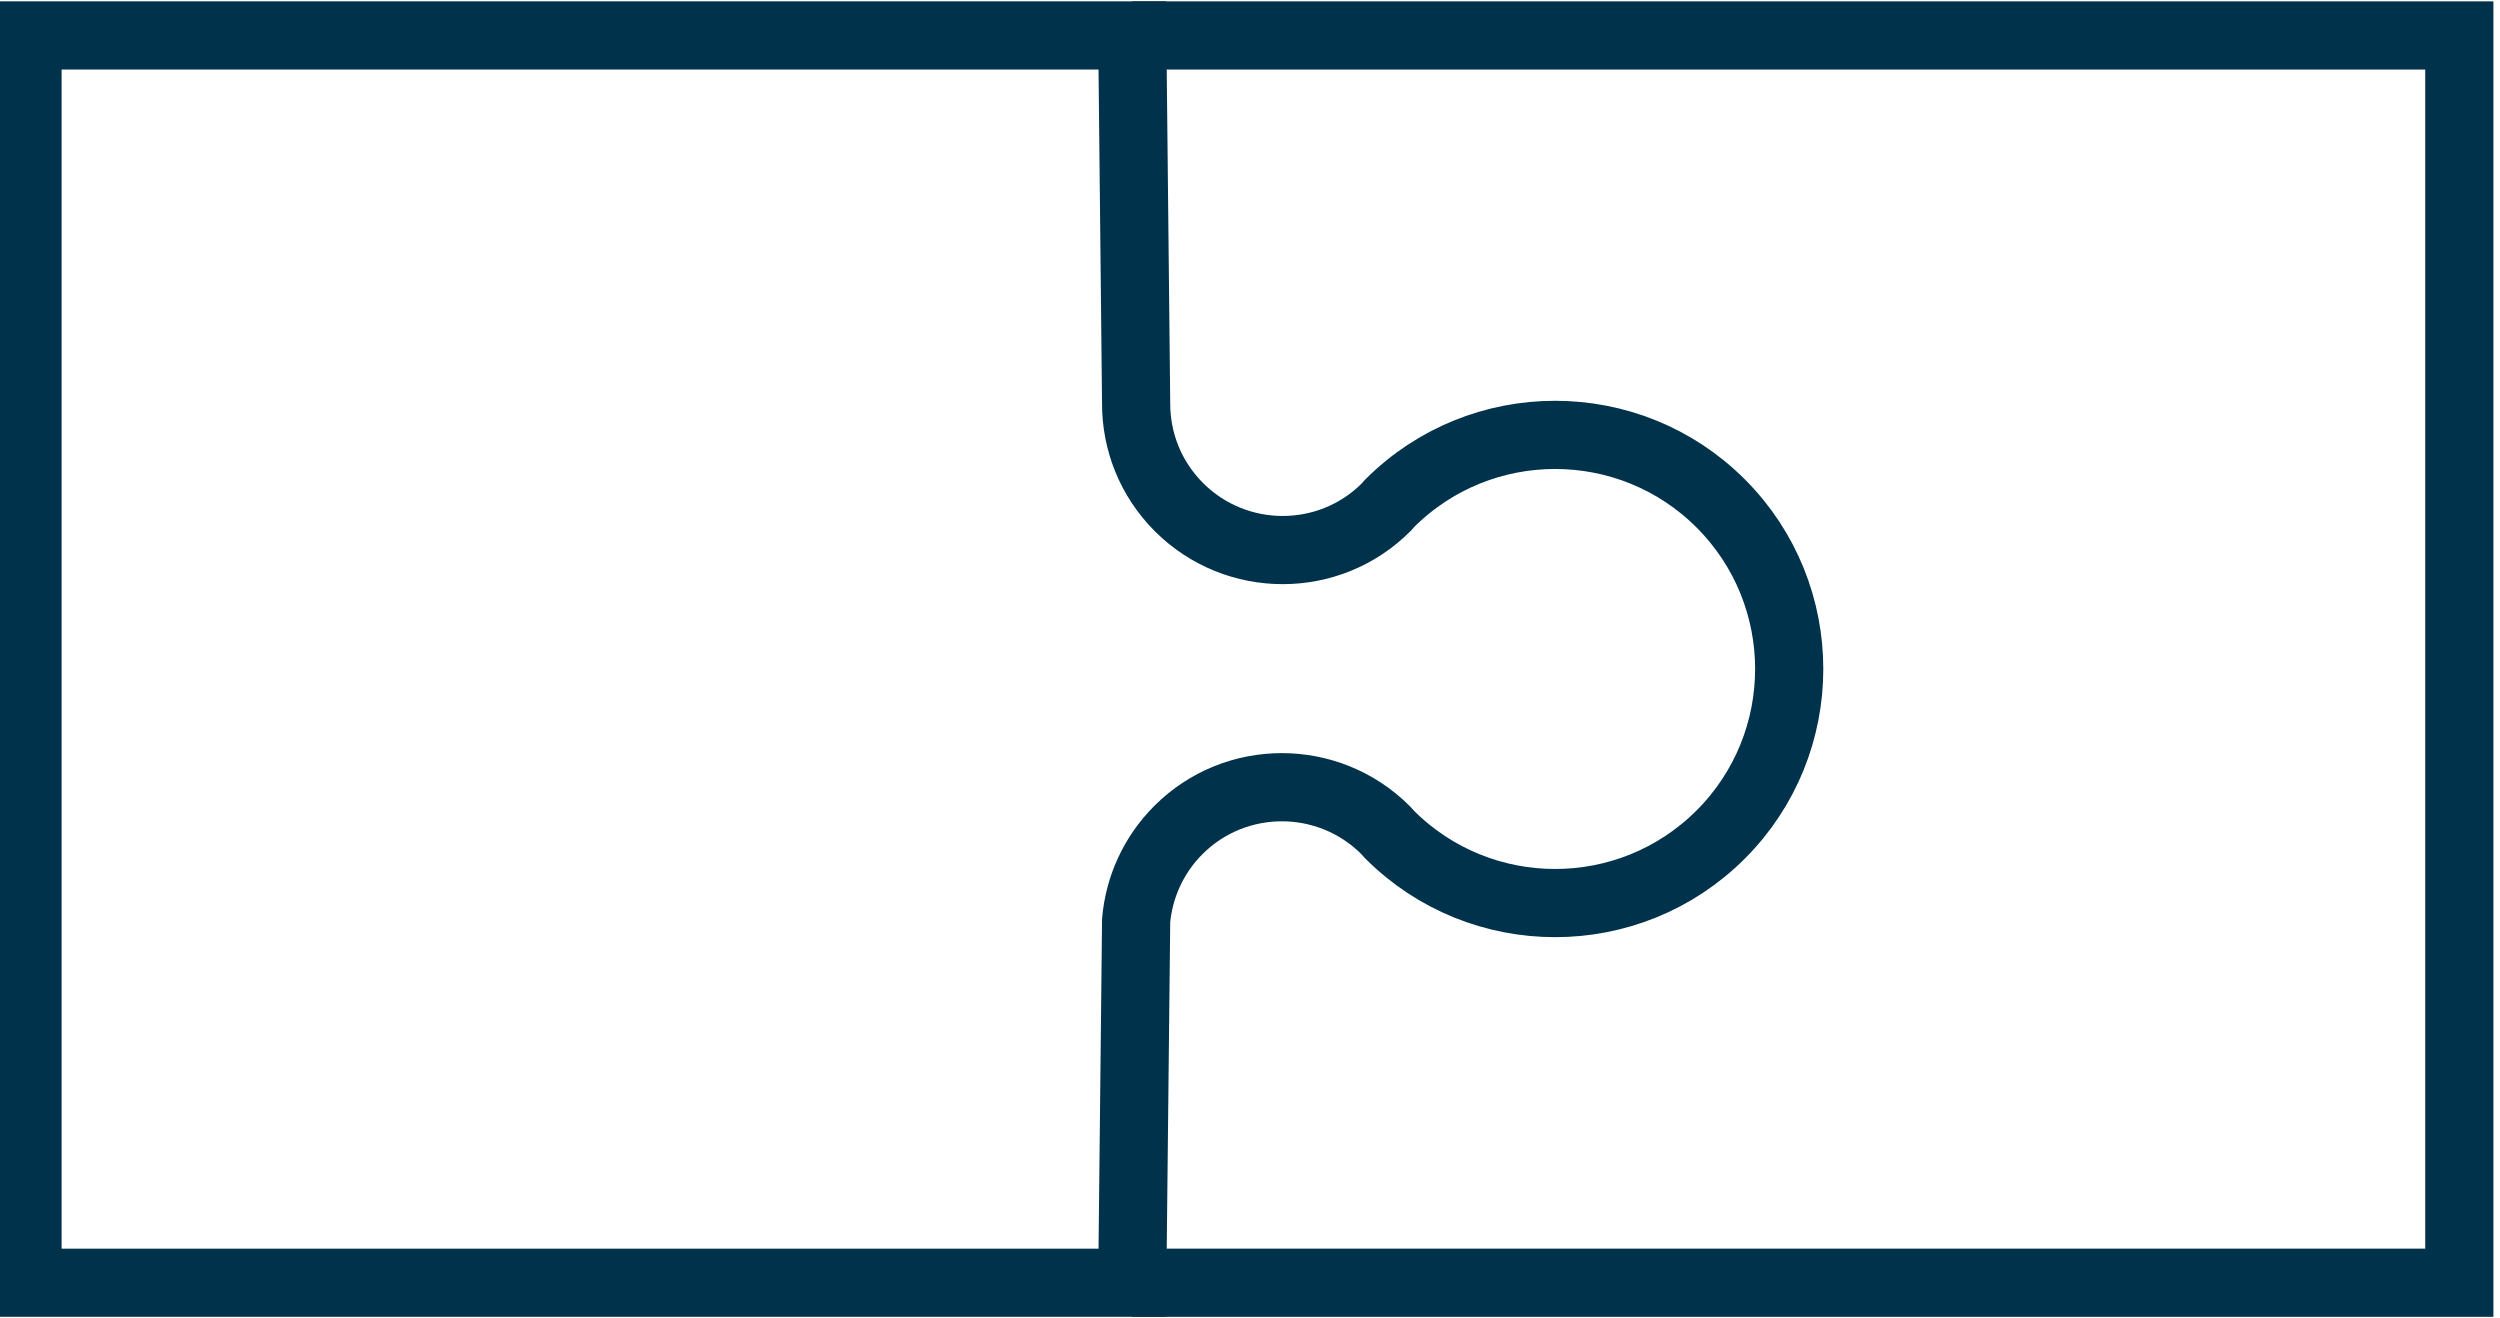 <?xml version="1.0" encoding="utf-8"?>
<!-- Generator: Adobe Illustrator 26.2.1, SVG Export Plug-In . SVG Version: 6.00 Build 0)  -->
<svg version="1.1" xmlns="http://www.w3.org/2000/svg" xmlns:xlink="http://www.w3.org/1999/xlink" x="0px" y="0px"
	 viewBox="0 0 110 58" style="enable-background:new 0 0 110 58;" xml:space="preserve">
<style type="text/css">
	.st0{fill:#FFFFFF;}
	.st1{fill:#E0822E;}
	.st2{fill:#DFE4E7;}
	.st3{opacity:0.33;}
	.st4{fill:#9AAEB7;}
	.st5{opacity:0.7;fill:#FFFFFF;}
	.st6{opacity:0.33;fill:#9AAEB7;}
	.st7{fill:#00324B;}
	.st8{fill:#E6E6E6;}
	.st9{fill:#9DC043;}
	.st10{fill:#5985C1;}
	.st11{fill:none;stroke:#00324B;stroke-width:3;stroke-miterlimit:10;}
	.st12{fill:#F2F2F2;}
	.st13{fill:none;stroke:#00324B;stroke-width:4;stroke-miterlimit:10;}
	.st14{fill:none;stroke:#00324B;stroke-width:1.5;stroke-miterlimit:10;}
	.st15{opacity:0.7;fill:#00324B;}
	.st16{clip-path:url(#SVGID_00000059990480289562312660000010460767652719743414_);}
	.st17{display:none;}
	.st18{display:inline;fill:#DFE4E7;}
	.st19{display:inline;fill:#00324B;}
	.st20{display:inline;}
</style>
<g id="Ebene_1">
	<g>
		<path class="st11" d="M49.82,1.56H1.21v54.88h48.61l0.17-15.94c0.13-1.45,0.75-2.87,1.86-3.98c2.51-2.51,6.59-2.51,9.11,0
			l0.18,0.2c4.02,4.02,10.55,4.02,14.57,0c4.02-4.02,4.02-10.55,0-14.57c-4.02-4.02-10.55-4.02-14.57,0l-0.15,0.17
			c-2.51,2.51-6.59,2.51-9.11,0c-1.26-1.26-1.89-2.9-1.89-4.55L49.82,1.56z"/>
		<polyline class="st11" points="49.82,1.56 108.21,1.56 108.21,56.44 49.82,56.44 		"/>
	</g>
</g>
<g id="Ebene_2" class="st17">
</g>
</svg>
